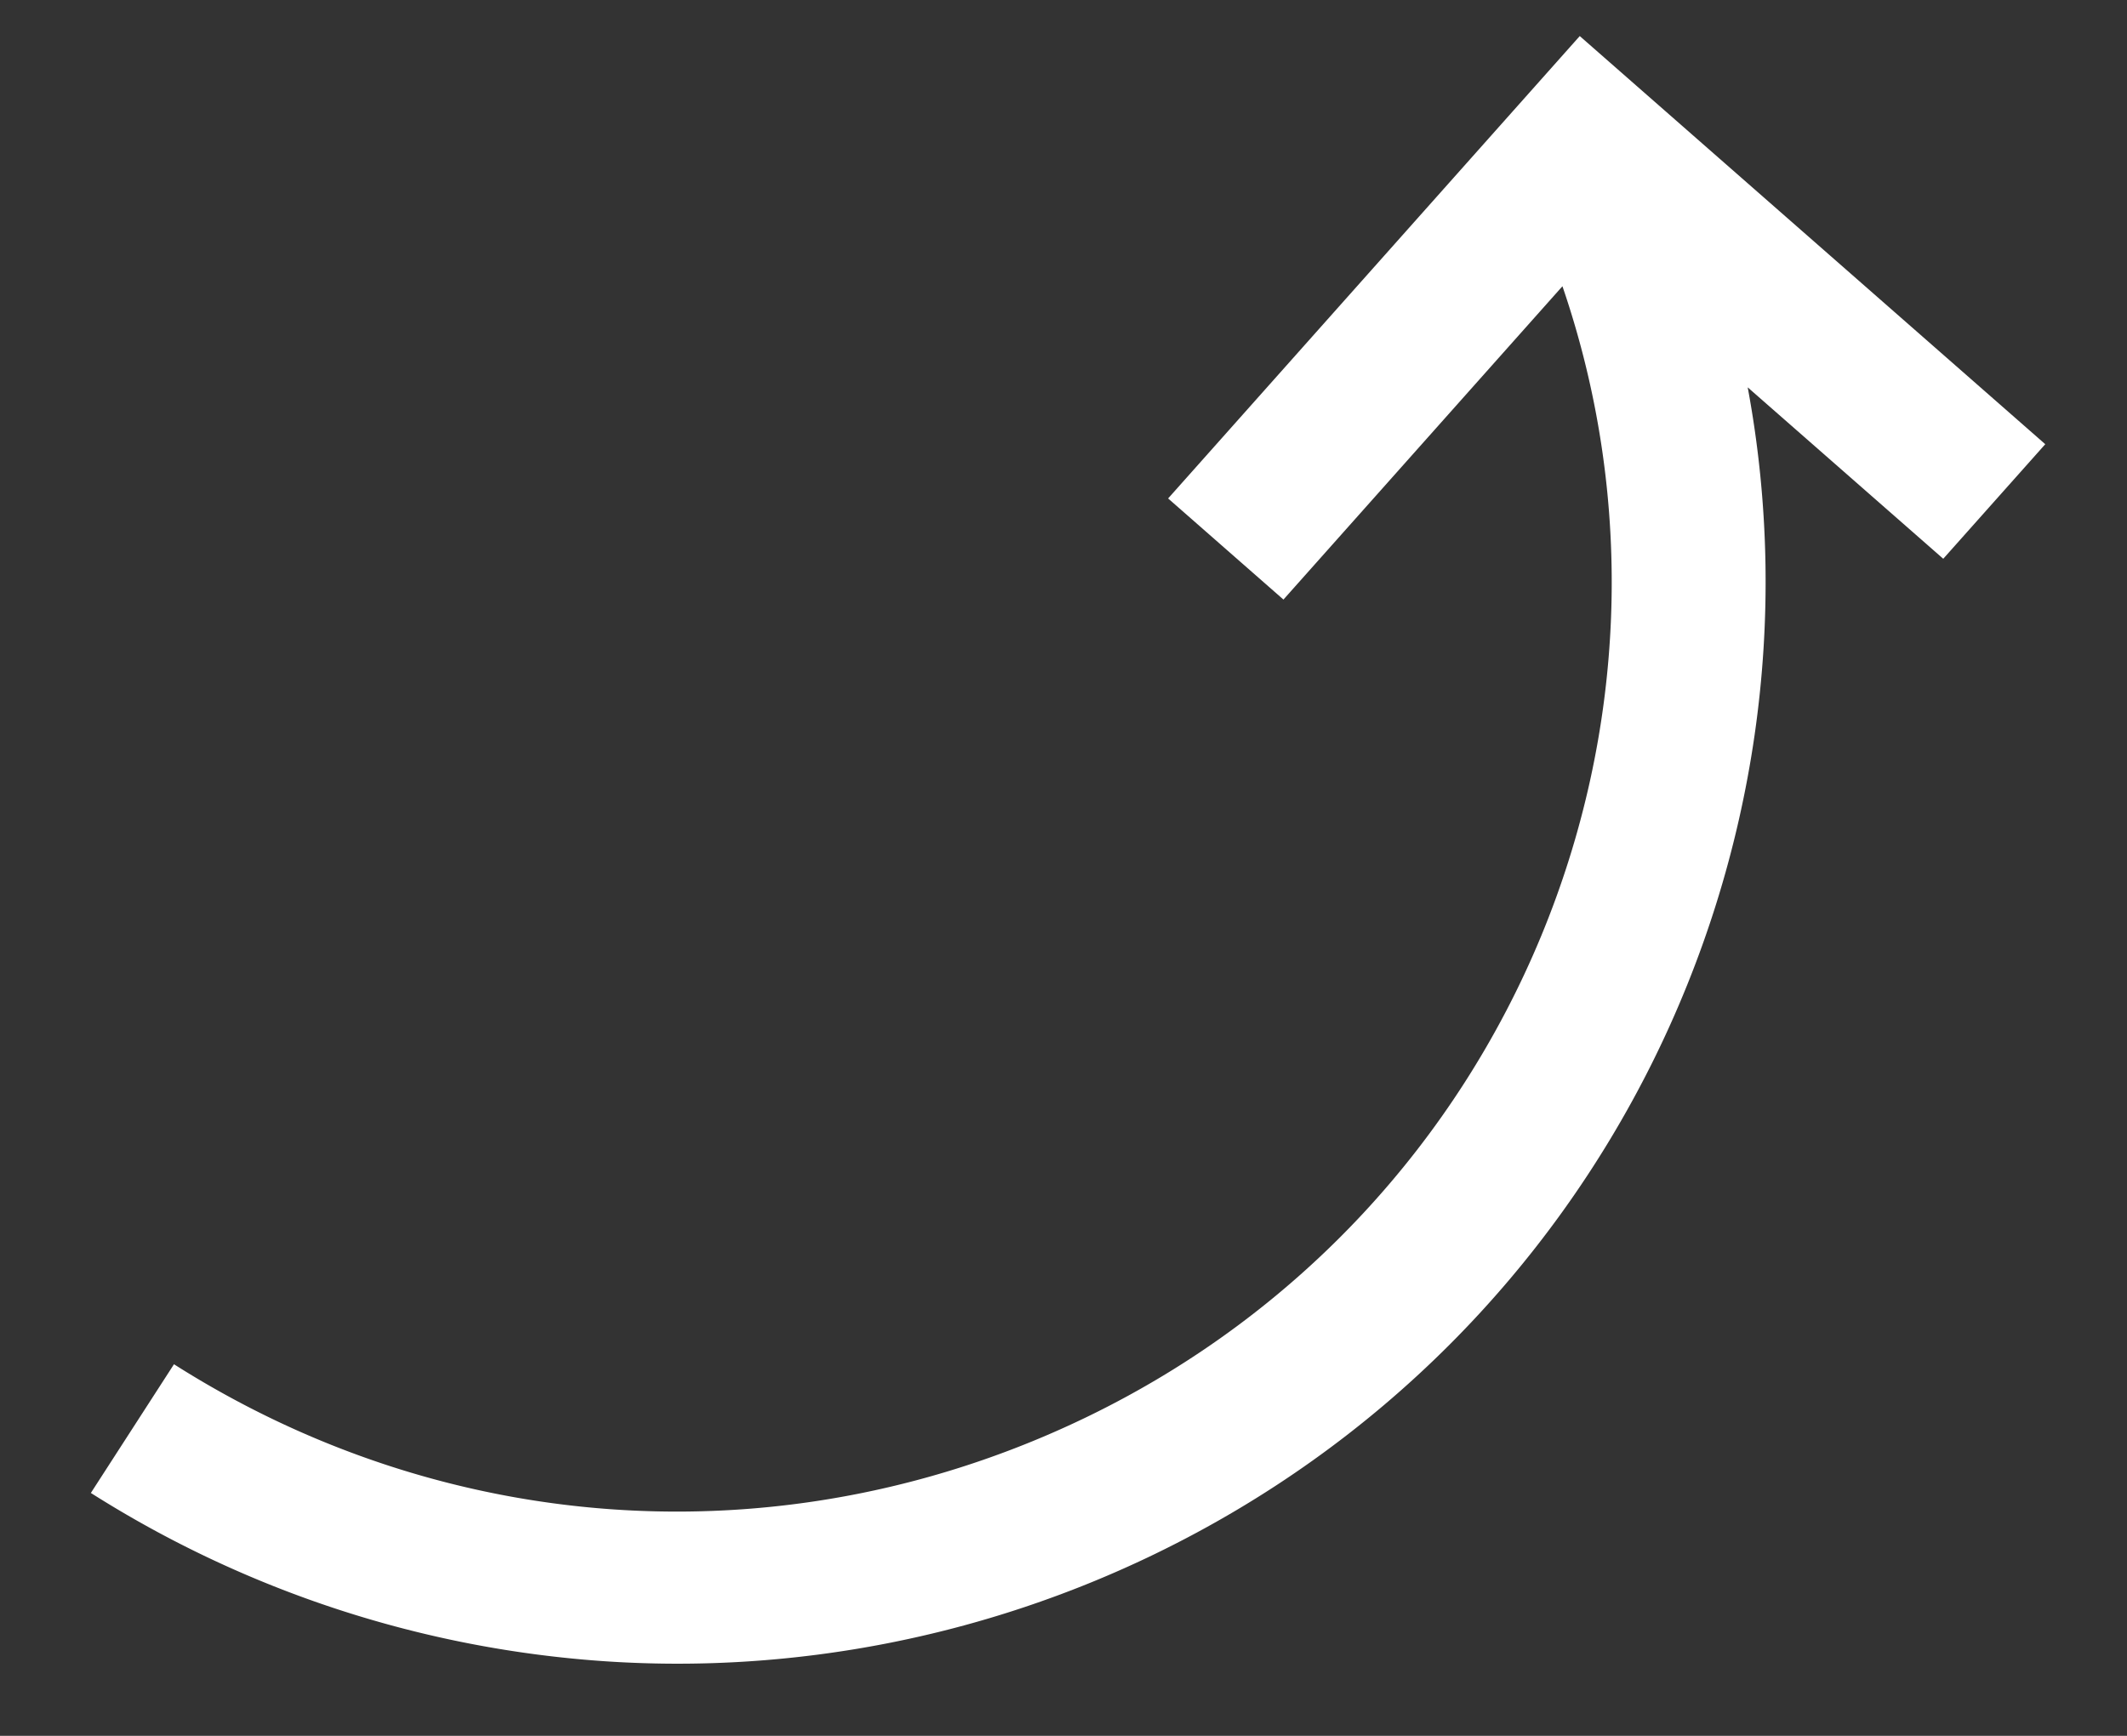 <svg width="49" height="40" viewBox="0 0 49 40" fill="none" xmlns="http://www.w3.org/2000/svg"><rect x="0" y="0" width="49" height="40" fill="#333333" stroke="none"/><path d="M26.617 35.804c10.323-5.01 15.635-16.176 13.645-26.878l4.505 3.95 2.35-2.64L36.393.831 26.91 11.486l2.657 2.33 6.427-7.22c3.43 10.014-1.11 21.276-10.933 26.045-6.802 3.301-14.673 2.851-21.053-1.204l-1.915 2.966a25.31 25.31 0 0 0 11.87 3.88c4.344.288 8.72-.57 12.654-2.479z" fill="#fff"/></svg>